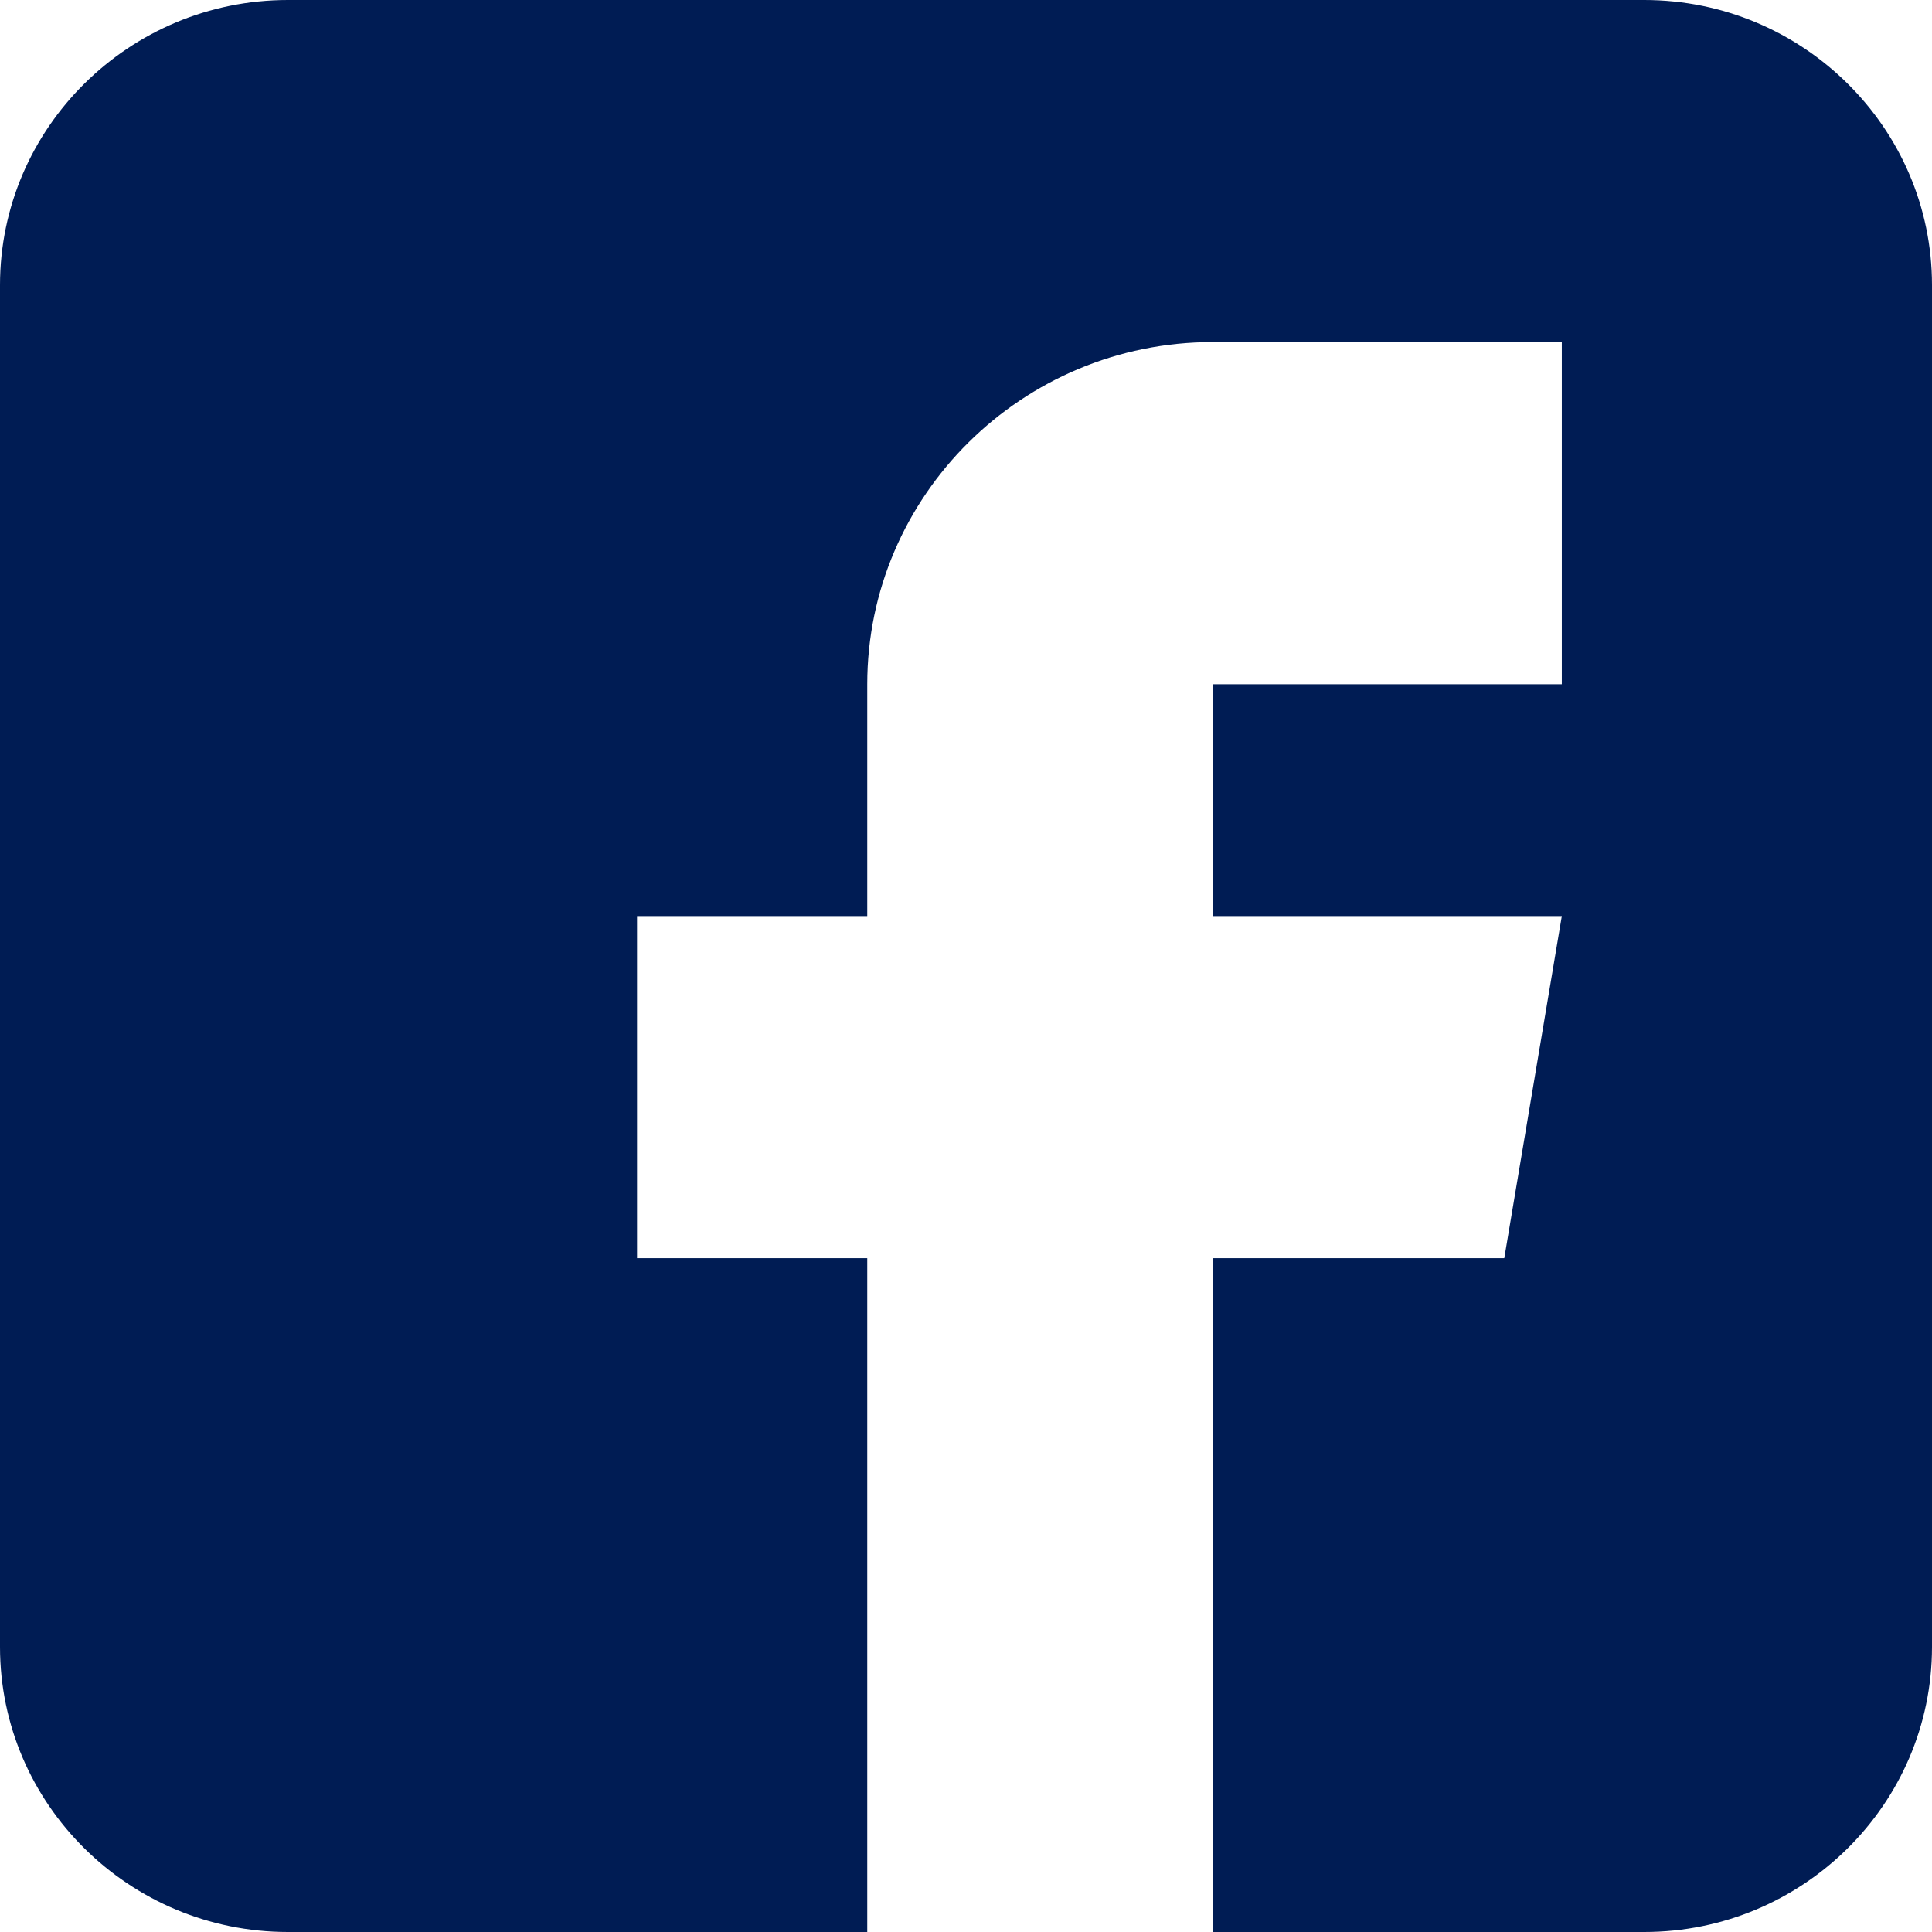 <svg width="18" height="18" viewBox="0 0 18 18" fill="none" xmlns="http://www.w3.org/2000/svg">
<path d="M15.319 0H2.682C1.203 0 0 1.192 0 2.656V15.344C0 16.808 1.203 18 2.682 18H8.08V11.722H5.935V8.535H8.08V6.375C8.08 4.617 9.524 3.187 11.298 3.187H14.551V6.375H11.298V8.535H14.551L14.015 11.722H11.298V18H15.319C16.797 18 18 16.808 18 15.344V2.656C18 1.192 16.797 0 15.319 0Z" fill="url(#paint0_linear_3191_1218)"/>
<defs>
<linearGradient id="paint0_linear_3191_1218" x1="18" y1="9" x2="-3.52822e-07" y2="9" gradientUnits="userSpaceOnUse">
<stop stop-color="#001C54"/>
<stop offset="1" stop-color="#001C54"/>
</linearGradient>
</defs>
</svg>
